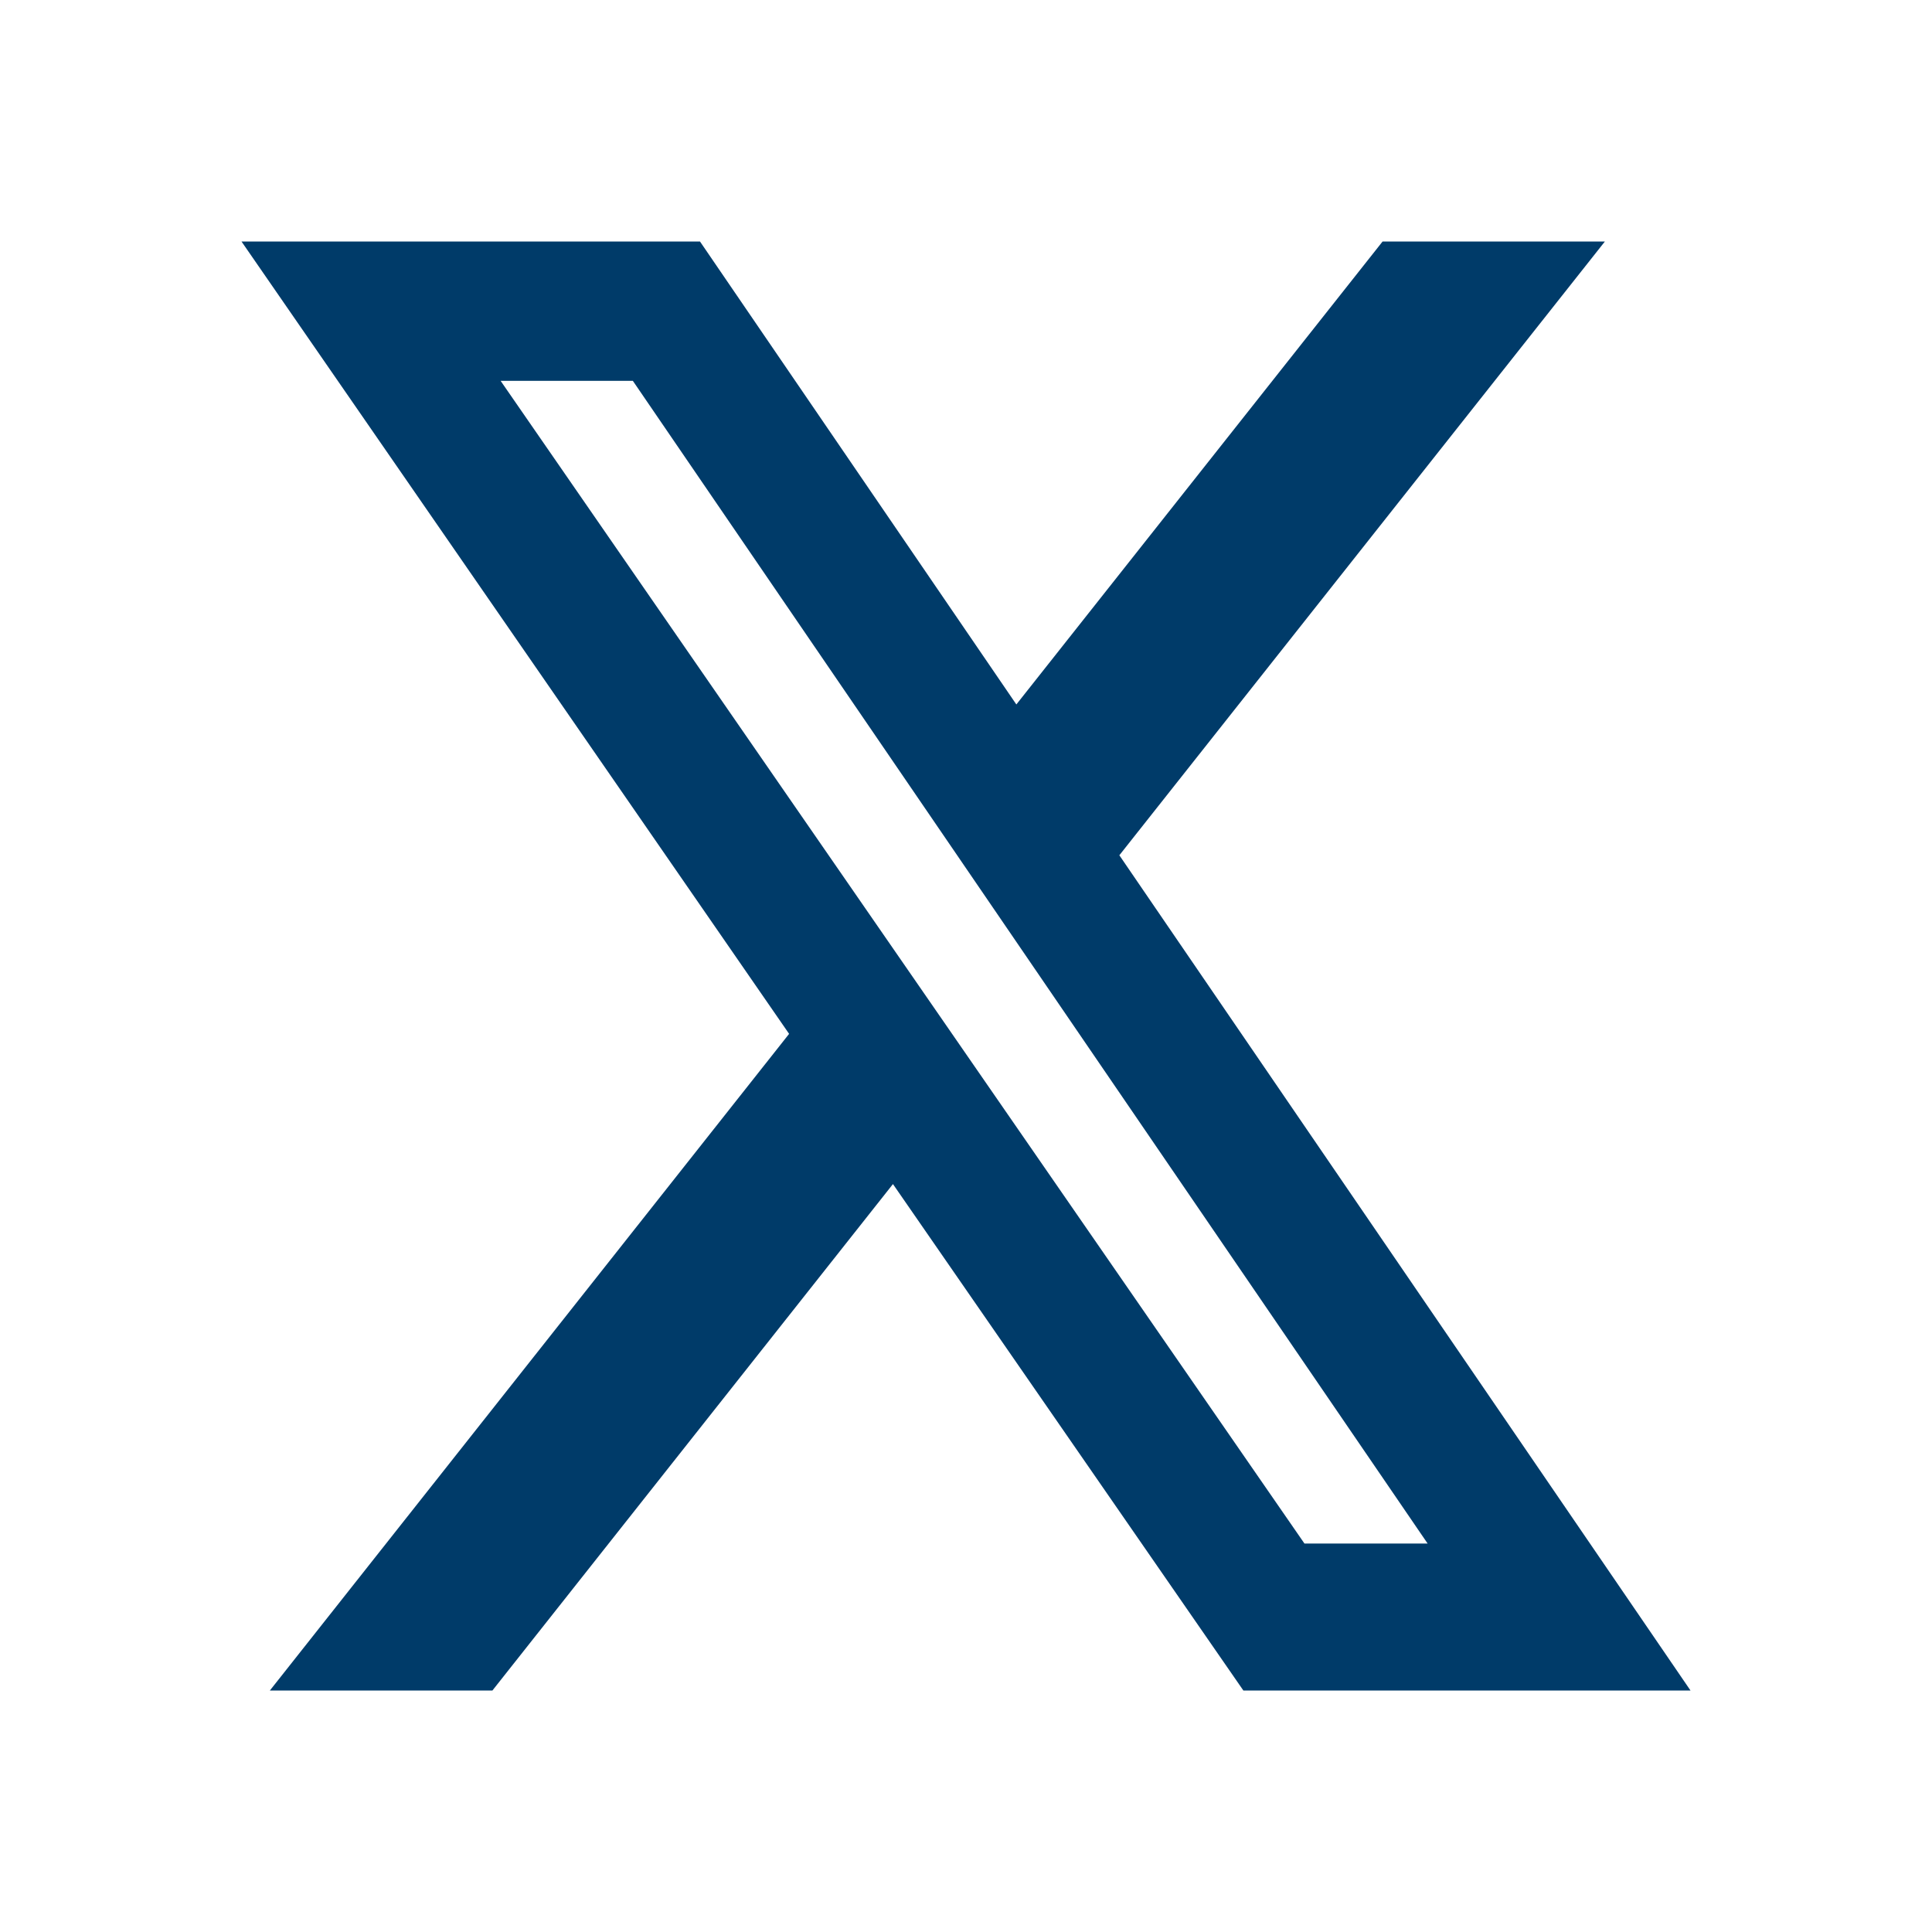 <svg width="16" height="16" viewBox="0 0 16 16" fill="none" xmlns="http://www.w3.org/2000/svg">
<path d="M11.45 2H13.291L9.27 7.083L14 14H10.297L7.395 9.806L4.078 14H2.235L6.535 8.562L2 2H5.797L8.417 5.834L11.45 2ZM10.803 12.783H11.823L5.241 3.154H4.146L10.803 12.783Z" fill="#003B69"/>
</svg>
